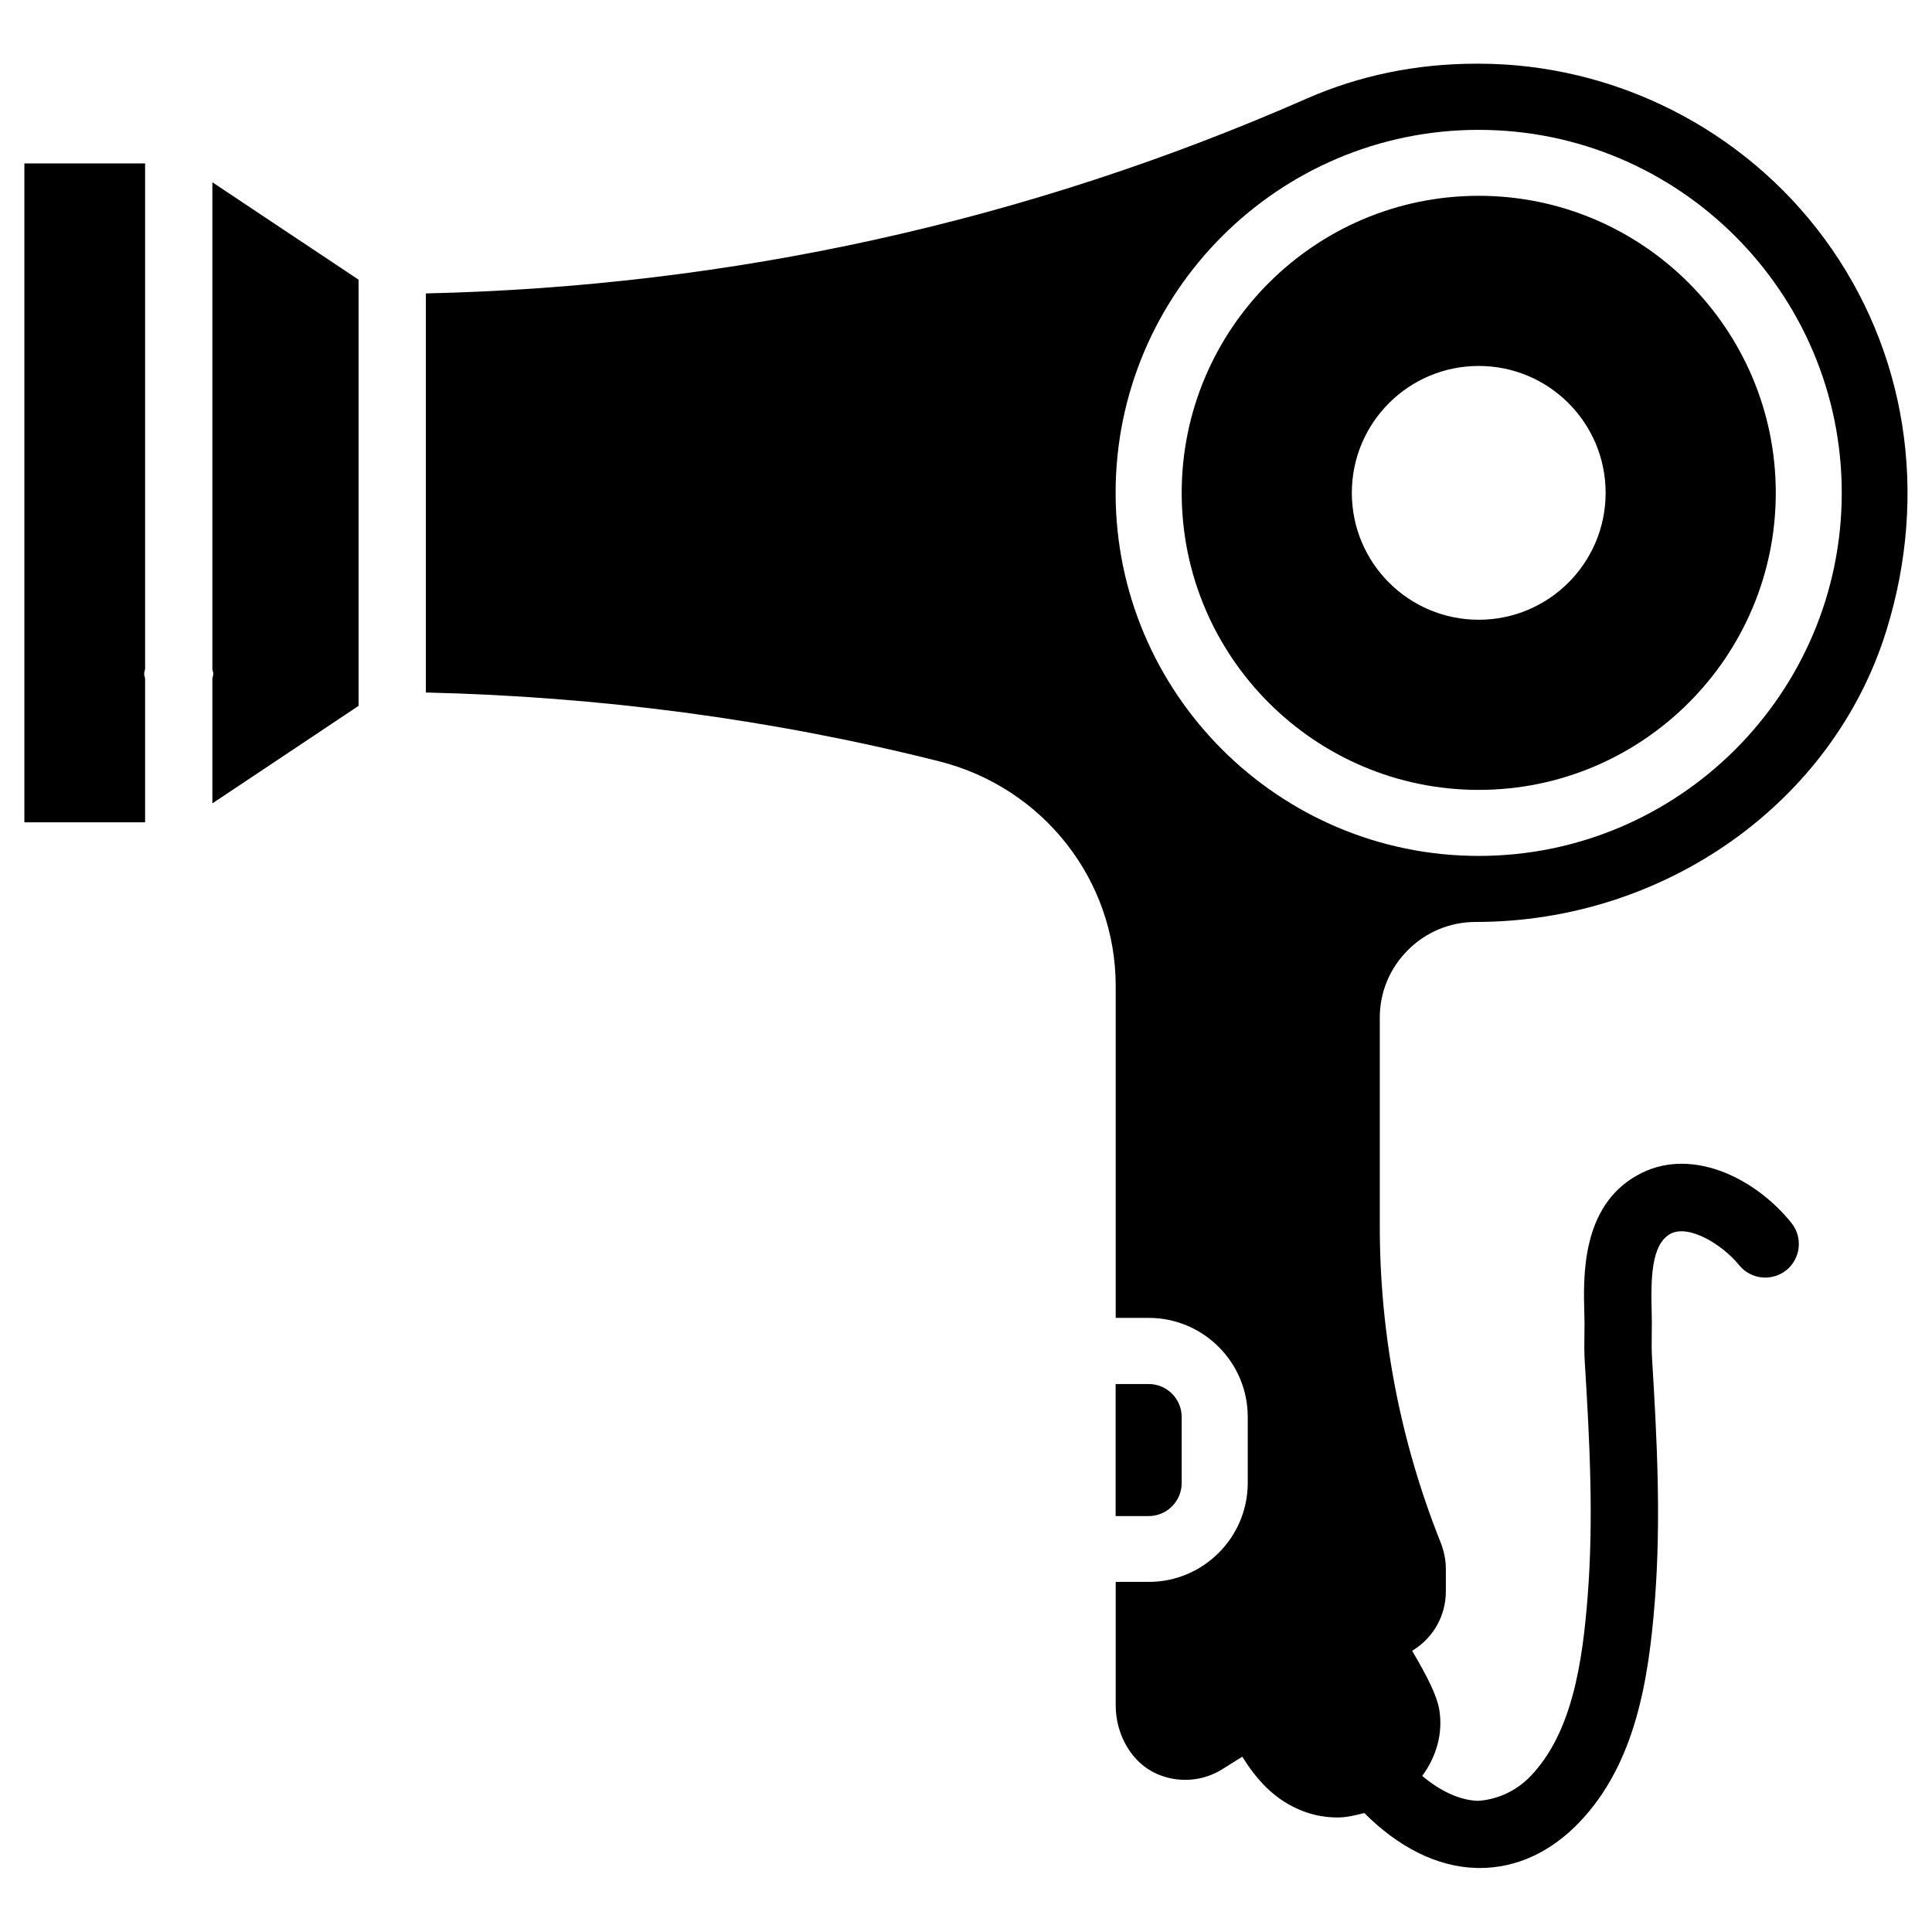 <?xml version="1.0" encoding="UTF-8"?>
<!-- Uploaded to: ICON Repo, www.svgrepo.com, Generator: ICON Repo Mixer Tools -->
<svg fill="#000000" width="800px" height="800px" version="1.1" viewBox="144 144 512 512" xmlns="http://www.w3.org/2000/svg">
 <g>
  <path d="m614.6 274.61c0-43.41-35.309-78.719-78.719-78.719-43.41 0-78.719 35.309-78.719 78.719 0 43.41 35.309 78.719 78.719 78.719 43.41 0 78.719-35.309 78.719-78.719zm-112.35 0c0-18.578 15.051-33.629 33.629-33.629s33.629 15.051 33.629 33.629-15.051 33.629-33.629 33.629-33.629-15.051-33.629-33.629z"/>
  <path d="m517.11 395.78c4.809-4.809 11.188-7.453 17.949-7.453h0.02c50.254 0 94.676-31.719 108.8-77.125 11.355-36.484 5.375-74.355-16.375-103.93-21.371-29.055-55.648-46.391-91.652-46.391h-0.629c-15.828 0-30.922 3.106-44.859 9.215-74.203 32.625-152.73 49.84-233.51 51.664v105.76c45.785 1.07 91.484 7.012 136.05 18.242 27.543 6.949 46.77 31.426 46.77 59.535v87.957h8.754c14.465 0 26.238 11.777 26.238 26.238v17.488c0 14.465-11.777 26.238-26.238 26.238h-8.754v32.684c0 8.039 4.387 15.344 10.914 18.199 5.648 2.477 12.133 2.016 17.297-1.219l5.332-3.336c3.695 5.898 8.543 11.652 16.414 14.547 2.832 1.051 5.856 1.555 8.902 1.555 2.371 0 4.703-0.586 7.031-1.176 8.922 8.965 19.207 14.254 29.559 14.547 0.336 0.02 0.672 0.02 1.008 0.02 9.742 0 18.871-4.199 26.473-12.176 14.738-15.473 18.305-37.406 19.965-58.82 1.637-21.371 0.566-42.469-0.754-64.004-0.148-2.184-0.105-4.324-0.082-6.488 0.02-1.93 0.043-3.883-0.02-5.816-0.25-8.965-0.082-17.926 4.891-20.719 4.891-2.731 13.98 2.898 18.262 8.25 3.086 3.801 8.668 4.43 12.531 1.344 3.82-3.086 4.43-8.691 1.344-12.531-9.824-12.195-27.059-20.445-40.891-12.594-14.801 8.293-14.273 26.828-13.98 36.801 0.062 1.699 0.043 3.379 0.02 5.059-0.043 2.602-0.062 5.207 0.105 7.852 1.301 20.887 2.332 41.312 0.777 61.508-1.387 18.137-4.199 36.465-15.074 47.902-4.344 4.555-9.637 6.359-14.043 6.633-4.746-0.148-9.887-2.519-14.758-6.613 3.883-5.227 5.582-11.586 4.492-17.738-0.629-3.57-3.086-8.5-7.16-15.406l0.273-0.168c5.438-3.402 8.668-9.238 8.668-15.641l-0.004-5.914c0-2.352-0.484-4.766-1.449-7.16-10.645-26.723-16.059-54.875-16.059-83.676v-55.168c-0.02-6.777 2.625-13.16 7.453-17.969zm-77.461-121.16c0-53.047 43.16-96.207 96.207-96.207s96.227 43.16 96.227 96.207-43.16 96.207-96.207 96.207-96.227-43.16-96.227-96.207z"/>
  <path d="m200.28 279.76v41.566c0.062 0.418 0.25 0.797 0.25 1.238 0 0.438-0.188 0.836-0.25 1.254v33.082l38.75-25.84v-112.94l-38.75-25.82z"/>
  <path d="m150.46 361.92h31.992v-38.121c-0.062-0.418-0.25-0.797-0.25-1.238s0.188-0.82 0.25-1.238v-134.01h-31.992z"/>
  <path d="m457.16 537.02v-17.488c0-4.828-3.926-8.754-8.754-8.754h-8.754v34.992h8.754c4.828 0 8.754-3.922 8.754-8.75z"/>
 </g>
</svg>
